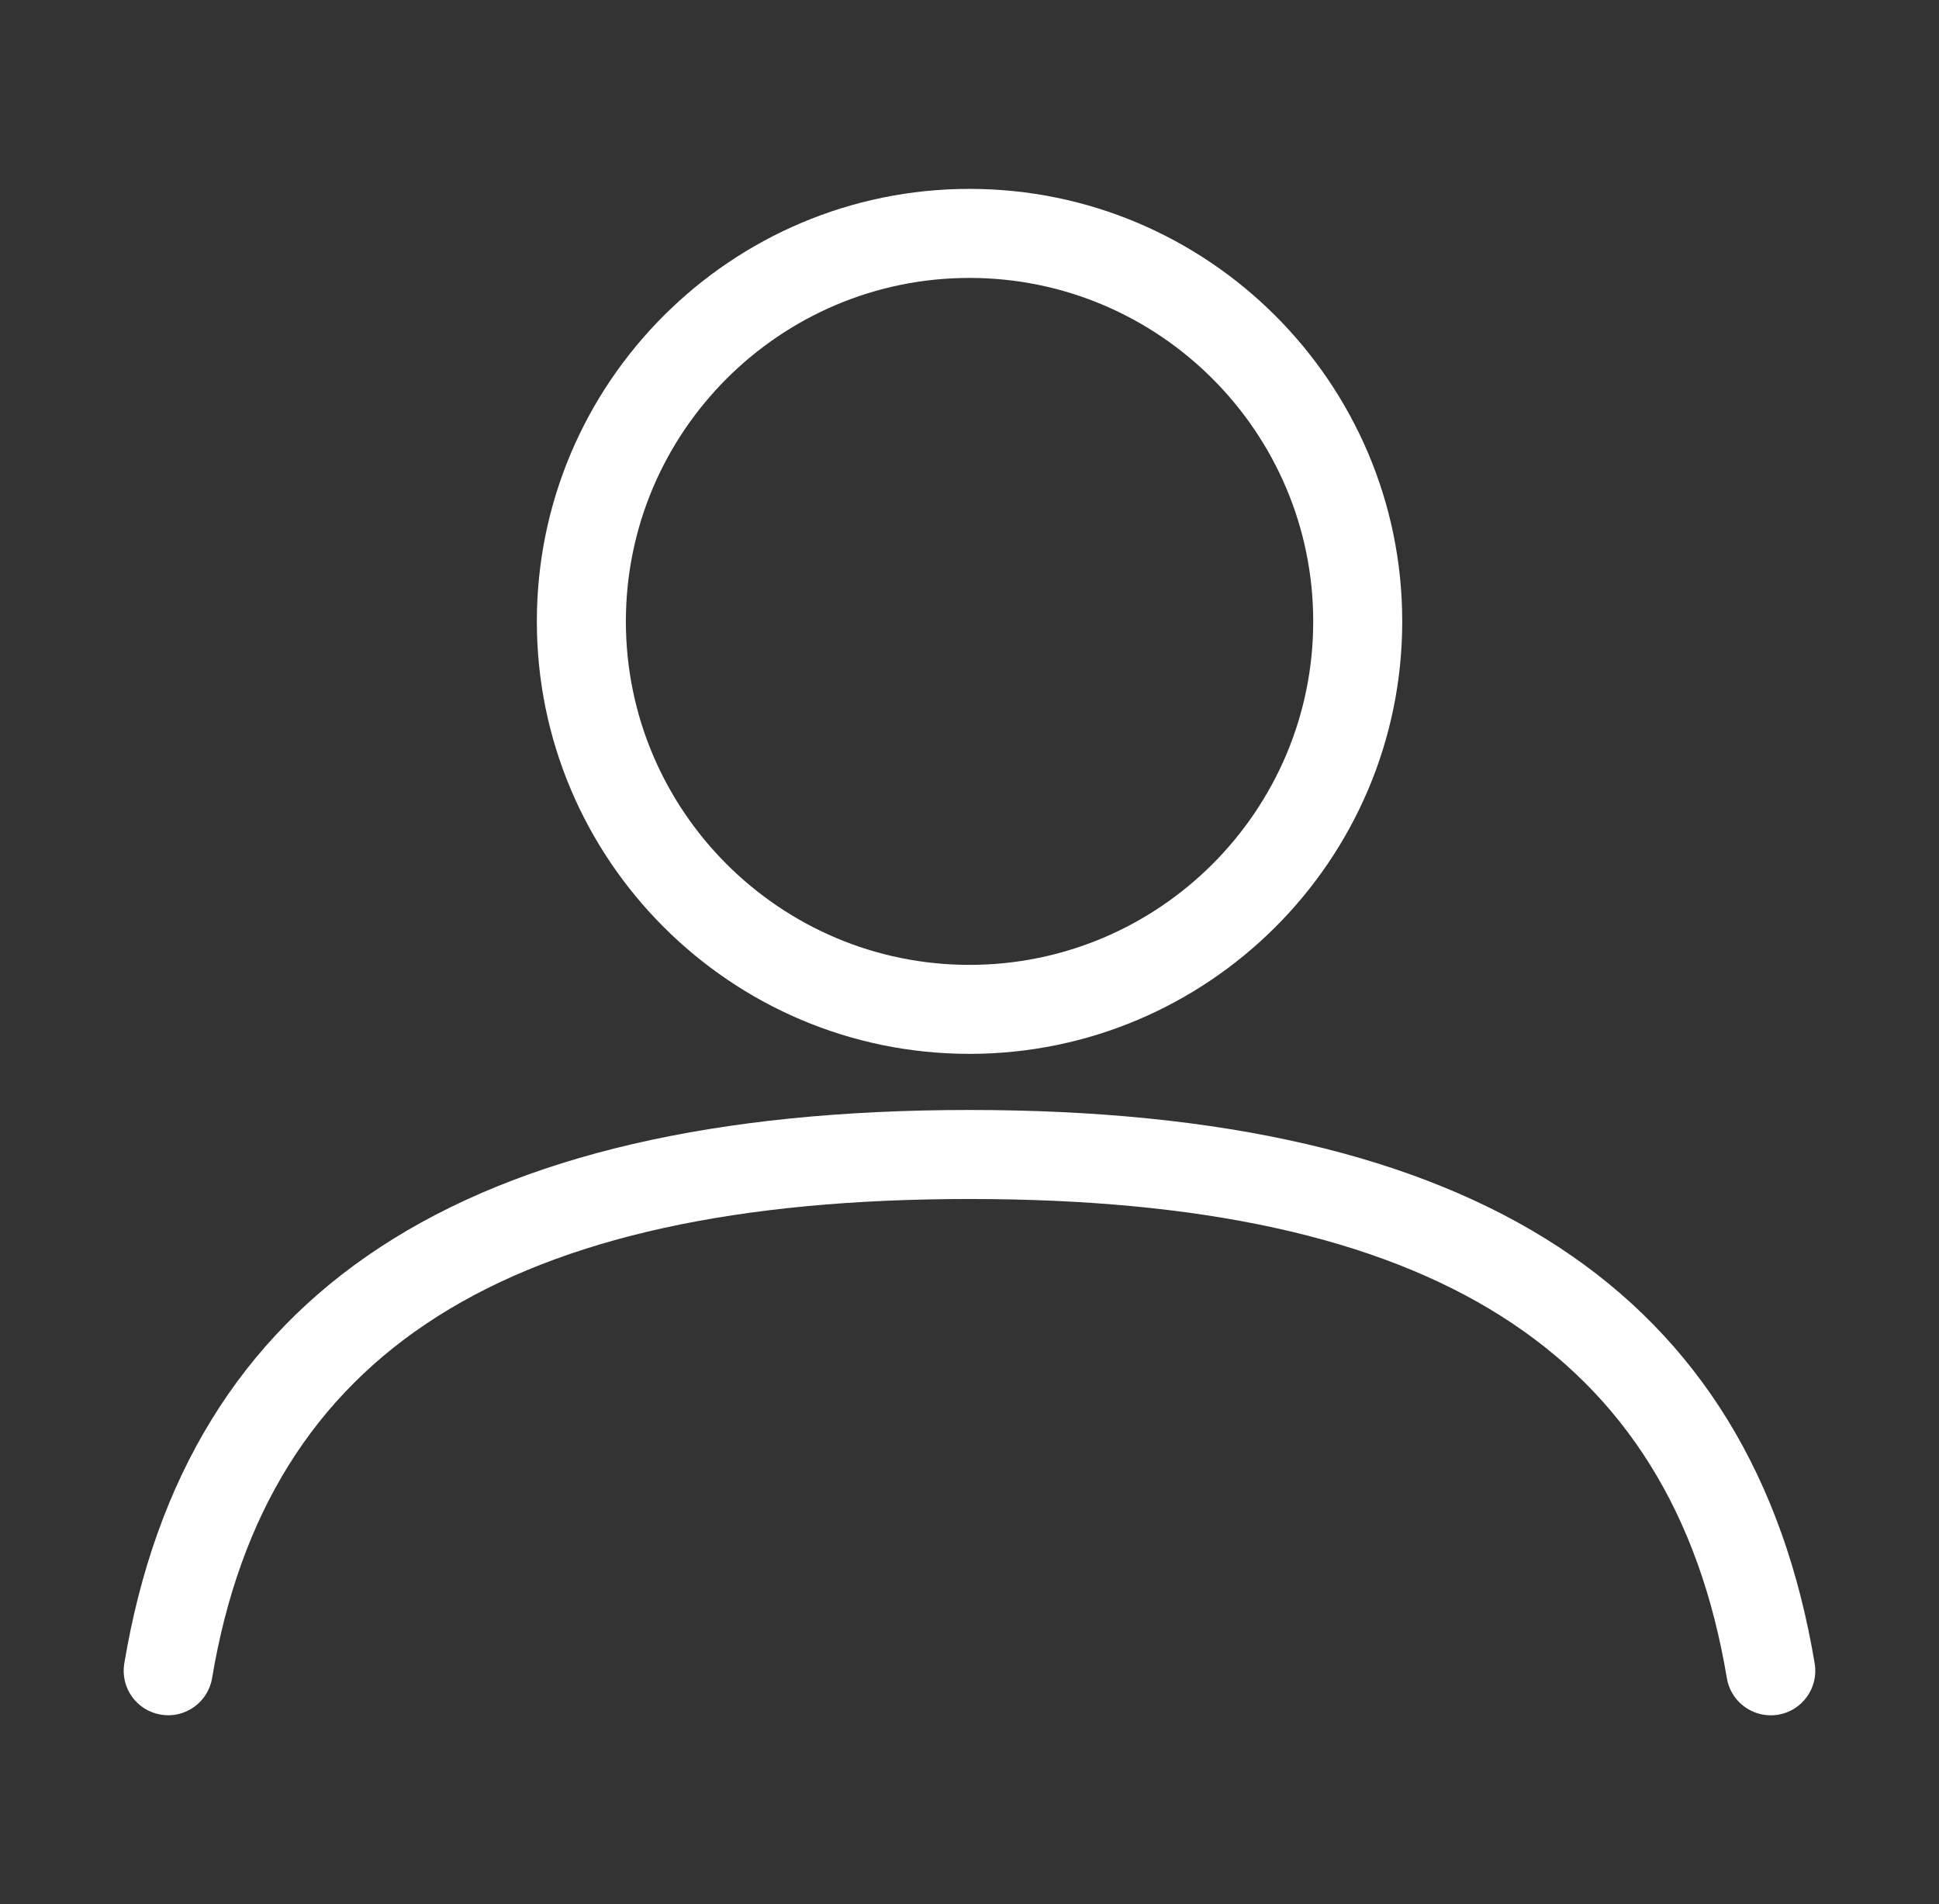 <?xml version="1.0" encoding="utf-8"?>
<!-- Generator: Adobe Illustrator 16.0.0, SVG Export Plug-In . SVG Version: 6.00 Build 0)  -->
<!DOCTYPE svg PUBLIC "-//W3C//DTD SVG 1.1//EN" "http://www.w3.org/Graphics/SVG/1.1/DTD/svg11.dtd">
<svg version="1.1" id="Livello_1" xmlns="http://www.w3.org/2000/svg" xmlns:xlink="http://www.w3.org/1999/xlink" x="0px" y="0px"
	 width="66.757px" height="65.563px" viewBox="0 0 66.757 65.563" enable-background="new 0 0 66.757 65.563" xml:space="preserve">
<rect x="0" y="0" width="66.757" height="65.563" fill="#333333" stroke="none"/>
<path fill="#FFFFFF" d="M60.964,59.059c-0.736,0-1.385-0.529-1.511-1.281c-1.88-11.254-10.166-16.496-26.076-16.496
	c-15.904,0.002-24.19,5.244-26.075,16.496c-0.14,0.835-0.93,1.399-1.764,1.258c-0.836-0.139-1.399-0.93-1.259-1.763
	c2.147-12.823,11.666-19.056,29.098-19.056c17.438,0,26.957,6.232,29.1,19.057c0.141,0.834-0.426,1.626-1.259,1.765
	C61.133,59.054,61.049,59.059,60.964,59.059 M33.378,36.285c-8.212,0-14.895-6.678-14.895-14.889
	c0-8.212,6.682-14.893,14.895-14.893c8.215,0,14.899,6.681,14.899,14.893C48.277,29.608,41.593,36.285,33.378,36.285 M33.378,9.569
	c-6.522,0-11.83,5.306-11.83,11.827c0,6.52,5.308,11.825,11.83,11.825c6.527,0,11.834-5.306,11.834-11.825
	S39.905,9.569,33.378,9.569"/>
</svg>
